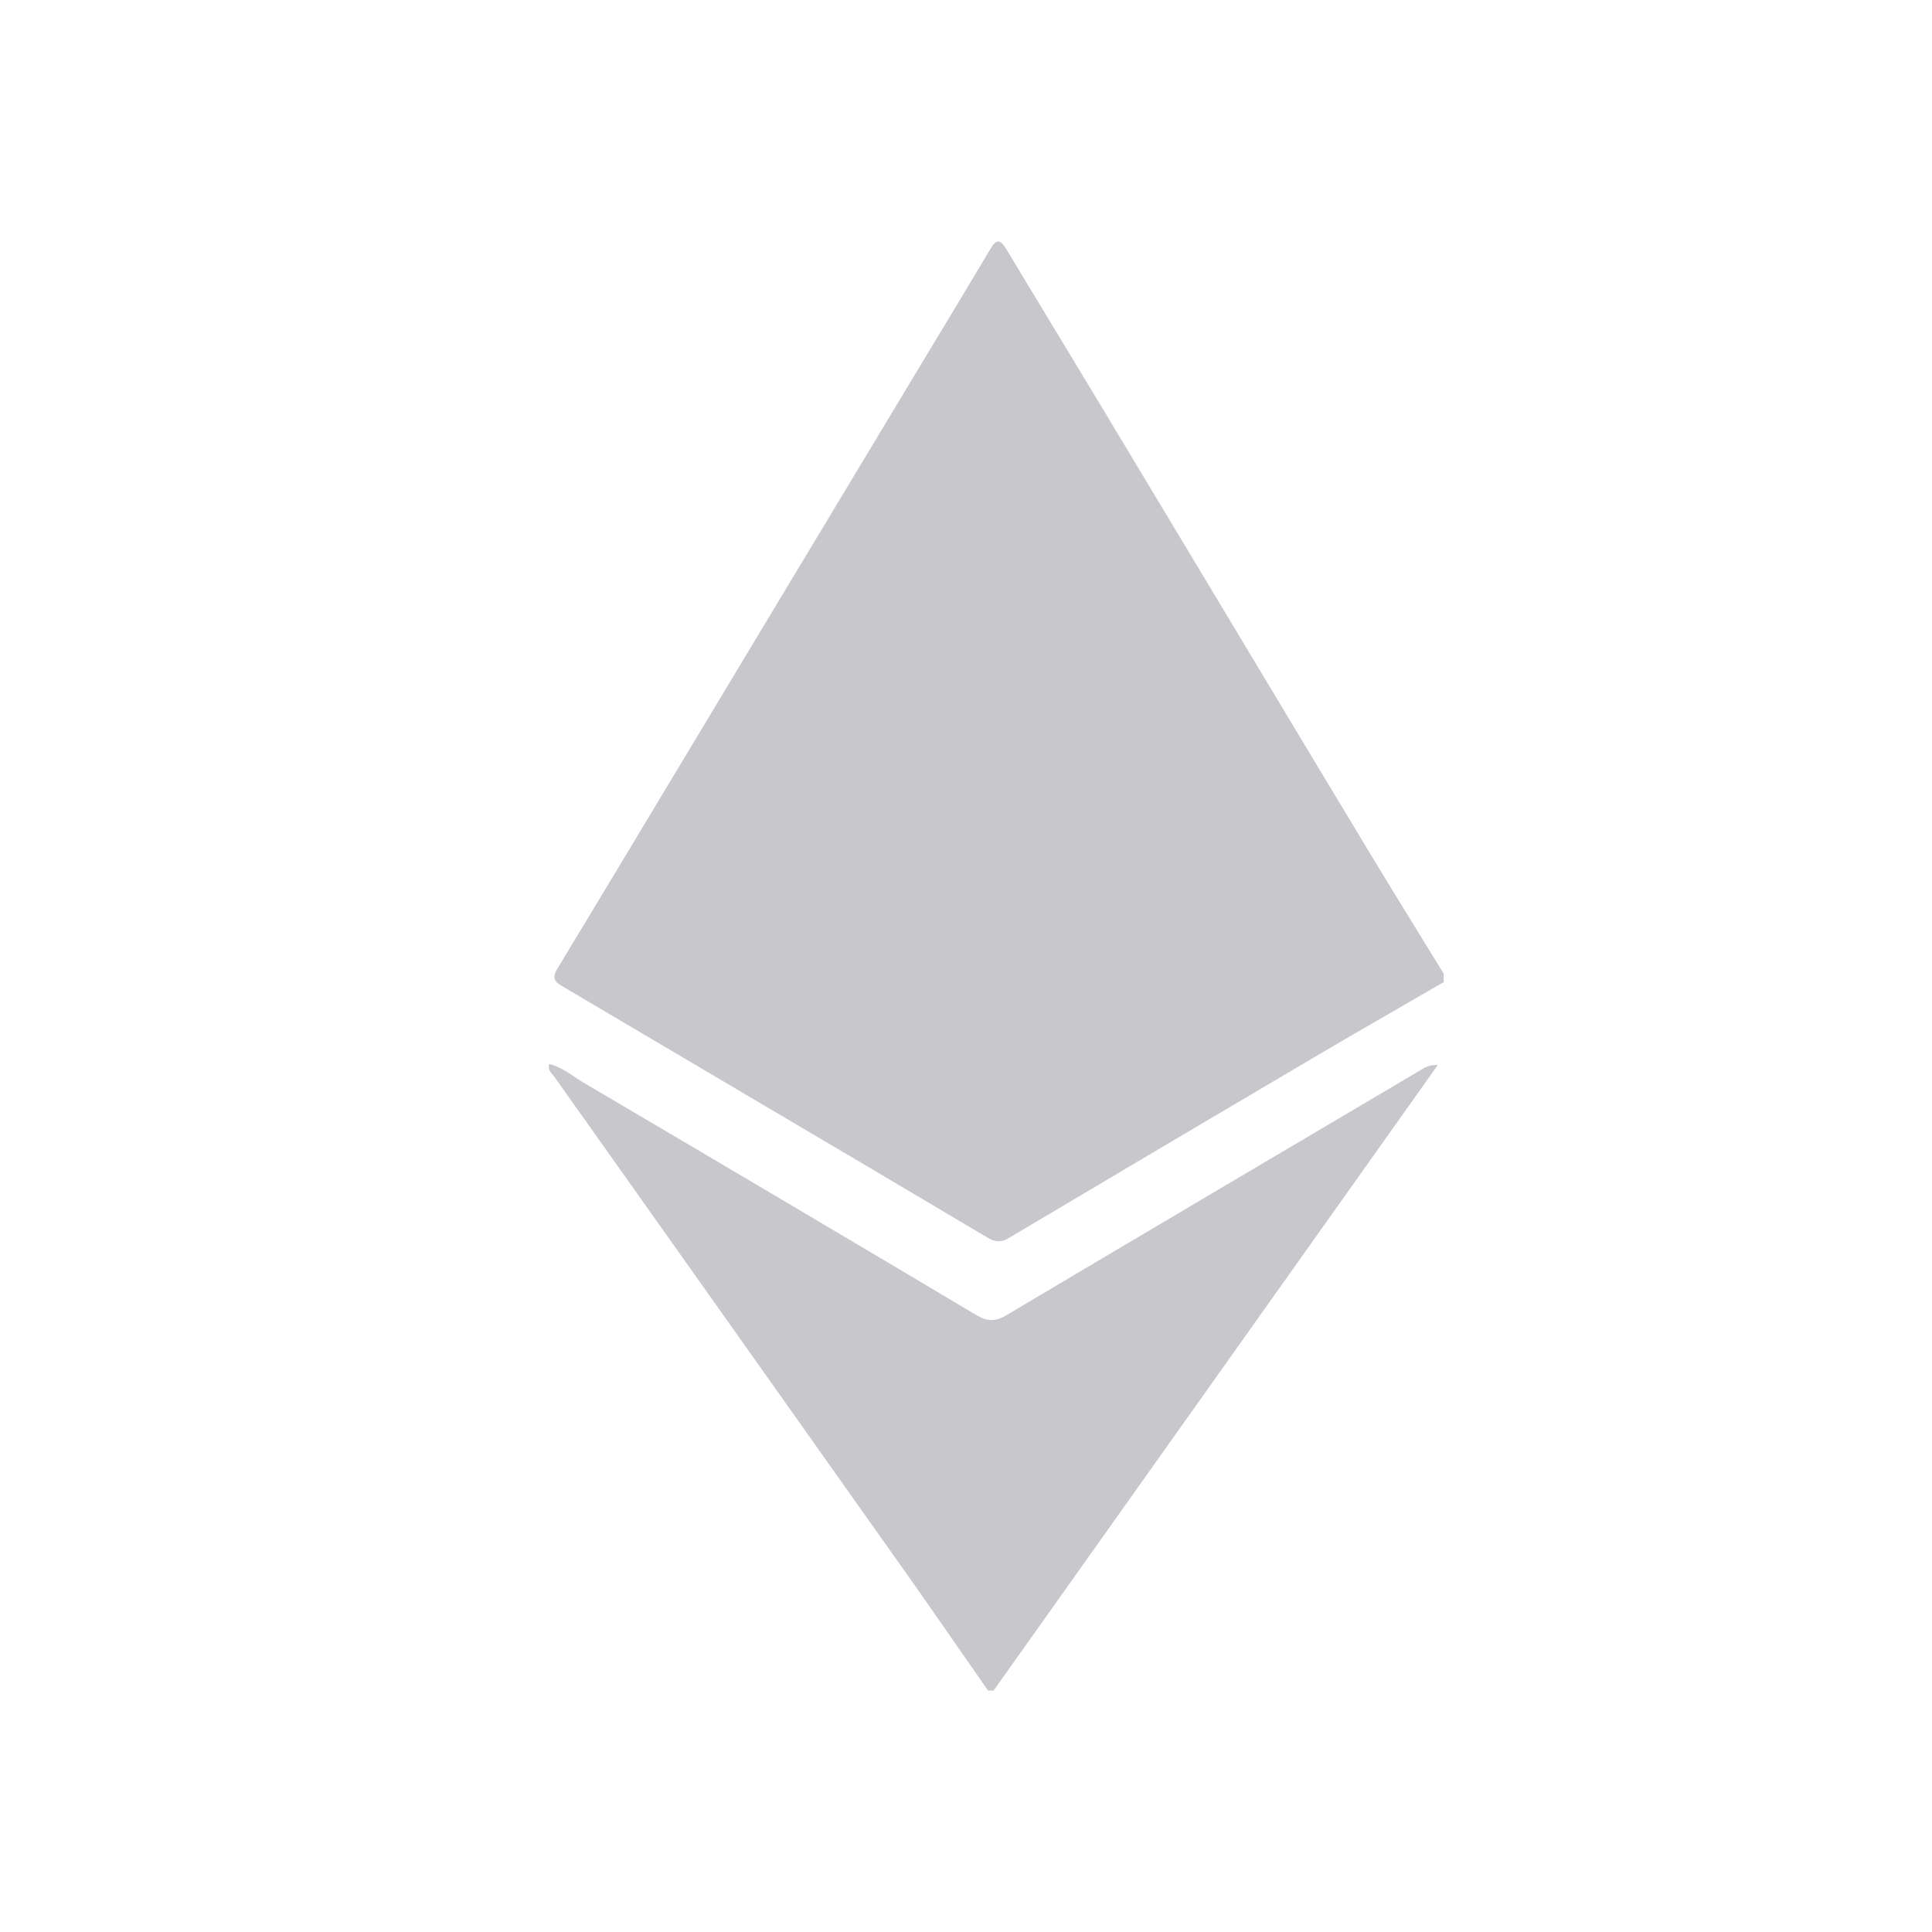 <svg width="32" height="32" viewBox="0 0 32 32" fill="none" xmlns="http://www.w3.org/2000/svg">
<g clip-path="url(#clip0_1_790)">
<path d="M23.912 16.267C23.224 16.666 22.532 17.061 21.846 17.465C20.13 18.476 18.417 19.491 16.704 20.508C16.579 20.582 16.484 20.574 16.362 20.502C15.08 19.739 13.795 18.981 12.51 18.223C11.495 17.623 10.479 17.024 9.464 16.424C9.41 16.392 9.358 16.358 9.303 16.328C9.176 16.26 9.149 16.182 9.231 16.046C10.238 14.381 11.238 12.712 12.241 11.045C13.216 9.424 14.191 7.804 15.166 6.184C15.581 5.495 15.998 4.806 16.41 4.114C16.511 3.944 16.579 3.978 16.667 4.126C17.178 4.976 17.695 5.824 18.207 6.674C18.948 7.905 19.688 9.139 20.428 10.371C21.189 11.637 21.948 12.904 22.712 14.169C23.108 14.824 23.512 15.474 23.912 16.126V16.267V16.267Z" fill="#C7C7CC"/>
<path d="M16.364 28C15.931 27.379 15.502 26.755 15.065 26.136C13.291 23.63 11.515 21.125 9.739 18.62C9.554 18.358 9.367 18.099 9.183 17.837C9.141 17.777 9.065 17.729 9.096 17.623C9.316 17.675 9.482 17.824 9.665 17.932C11.839 19.211 14.009 20.495 16.177 21.785C16.356 21.892 16.492 21.89 16.669 21.784C18.952 20.428 21.238 19.078 23.524 17.728C23.594 17.686 23.664 17.634 23.814 17.641C21.347 21.116 18.903 24.558 16.458 28H16.365L16.364 28Z" fill="#C7C7CC"/>
</g>
<defs>
<clipPath id="clip0_1_790">
<rect width="14.823" height="24" fill="white" transform="translate(9.089 4)"/>
</clipPath>
</defs>
</svg>
